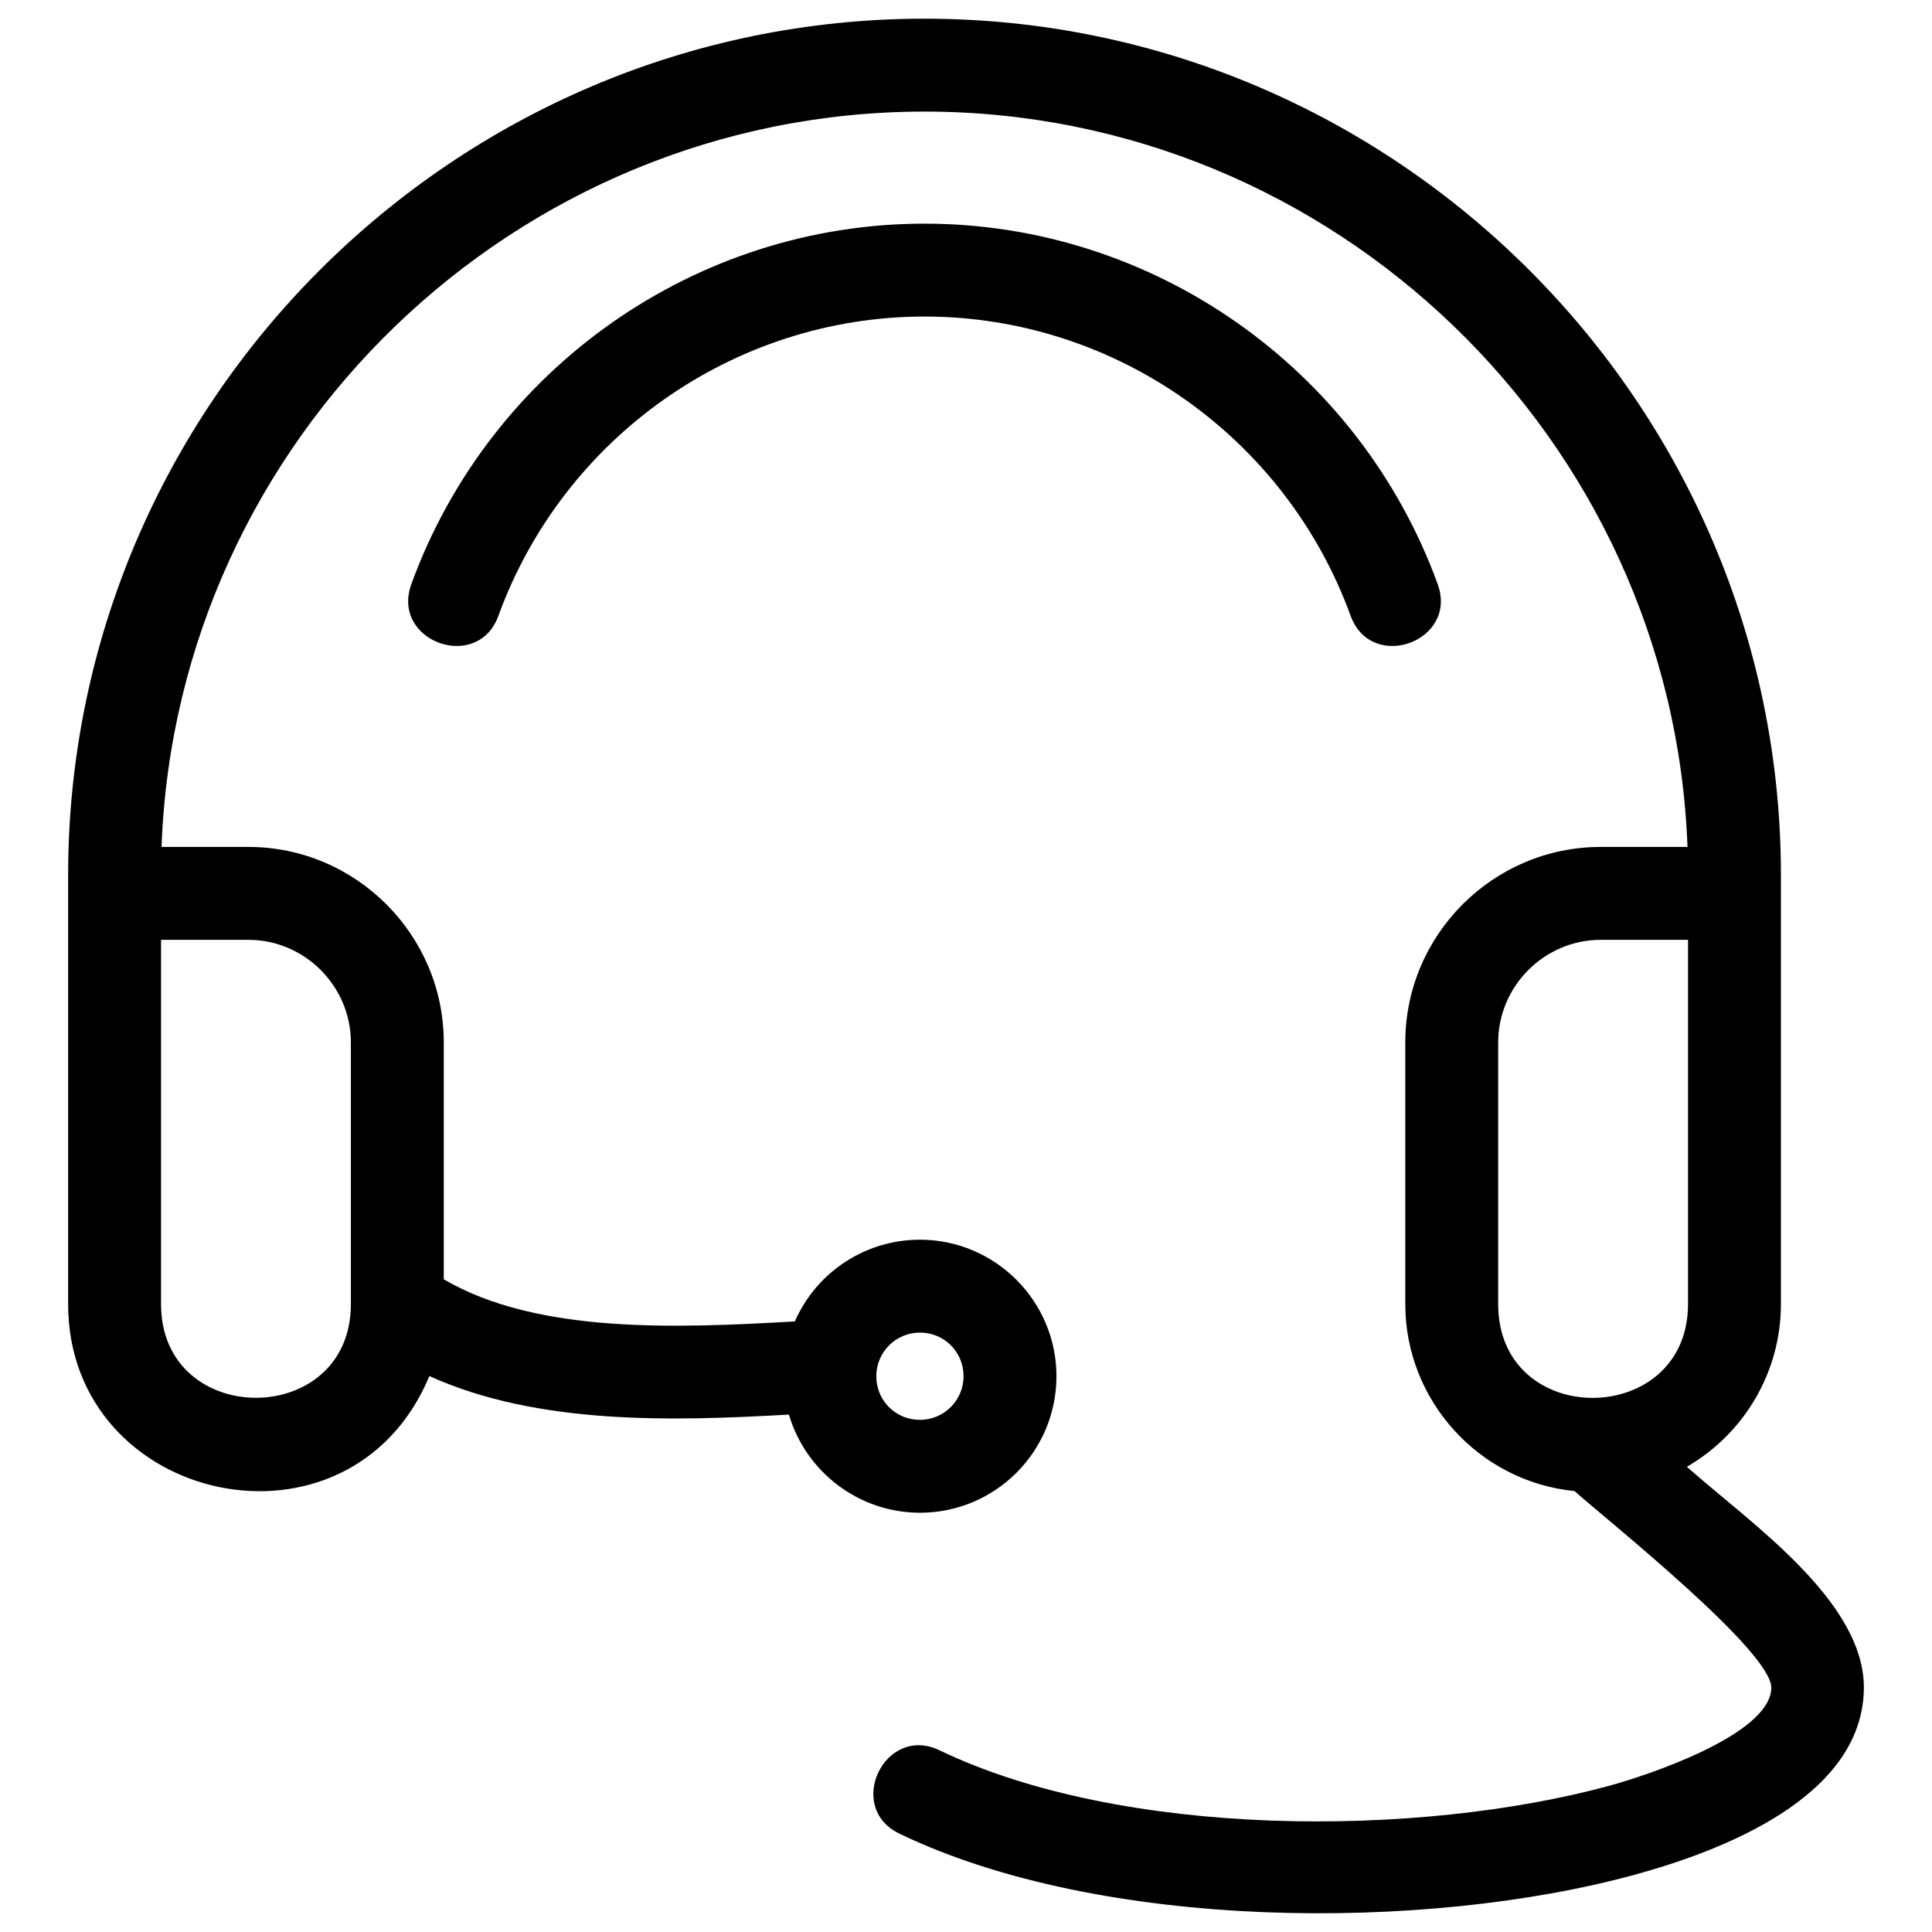<svg clip-rule="evenodd" fill-rule="evenodd" height="8.467mm" image-rendering="optimizeQuality" shape-rendering="geometricPrecision" text-rendering="geometricPrecision" viewBox="0 0 846.66 846.66" width="8.467mm" xmlns="http://www.w3.org/2000/svg"><g id="Layer_x0020_1"><path d="m29.86 383.49c0-206.46 168.83-375.3 375.29-375.3s375.3 168.84 375.3 375.3v188.04c0 29.48-15.85 56.56-41.22 71.26 27.42 24.37 78.28 58.95 77.57 97.56-.88 47.43-62.38 70.81-100.52 81.24-91.62 25.03-233.38 24.68-322.05-17.99-24.06-11.5-6.57-48.08 17.49-36.57 80.11 38.54 209.64 38.46 293.9 15.44 15.48-4.23 70.25-22.15 70.62-42.75.3-16.03-71.4-73.09-86.25-86.29-41.9-4.16-74.15-39.74-74.15-81.9v-114.72c0-47.16 38.5-85.66 85.66-85.66h38.01c-6.58-178.97-155.14-322.25-334.36-322.25-179.21 0-327.78 143.28-334.36 322.25h38.02c47.16 0 85.66 38.5 85.66 85.66v103.82c40.9 23.97 101.93 21.46 153.86 18.45 9.52-21.71 30.99-35.81 54.81-35.81 32.95 0 59.83 26.88 59.83 59.83 0 33.04-26.79 59.83-59.83 59.83-26.6 0-49.96-17.74-57.41-43.01-51.26 2.89-110.01 4.62-157.56-16.88-34.89 83.62-158.31 56.49-158.31-31.51v-188.04zm188.57-113.67c-9.1 25.1-47.27 11.27-38.17-13.83 34.35-94.34 124.38-157.98 224.89-157.98s190.54 63.64 224.89 157.98c9.1 25.1-29.07 38.93-38.17 13.83-28.51-78.31-103.3-131.1-186.72-131.1s-158.21 52.8-186.72 131.1zm184.71 314.16c-10.56 0-19.12 8.56-19.12 19.12 0 10.67 8.45 19.12 19.12 19.12 10.56 0 19.12-8.56 19.12-19.12 0-10.65-8.47-19.12-19.12-19.12zm-332.57-172.12v159.67c0 54.7 83.19 54.7 83.19 0v-114.72c0-24.68-20.27-44.95-44.95-44.95zm669.17 0h-38.24c-24.68 0-44.95 20.27-44.95 44.95v114.72c0 55.11 83.19 54.4 83.19 0z" fill-rule="nonzero"/></g></svg>